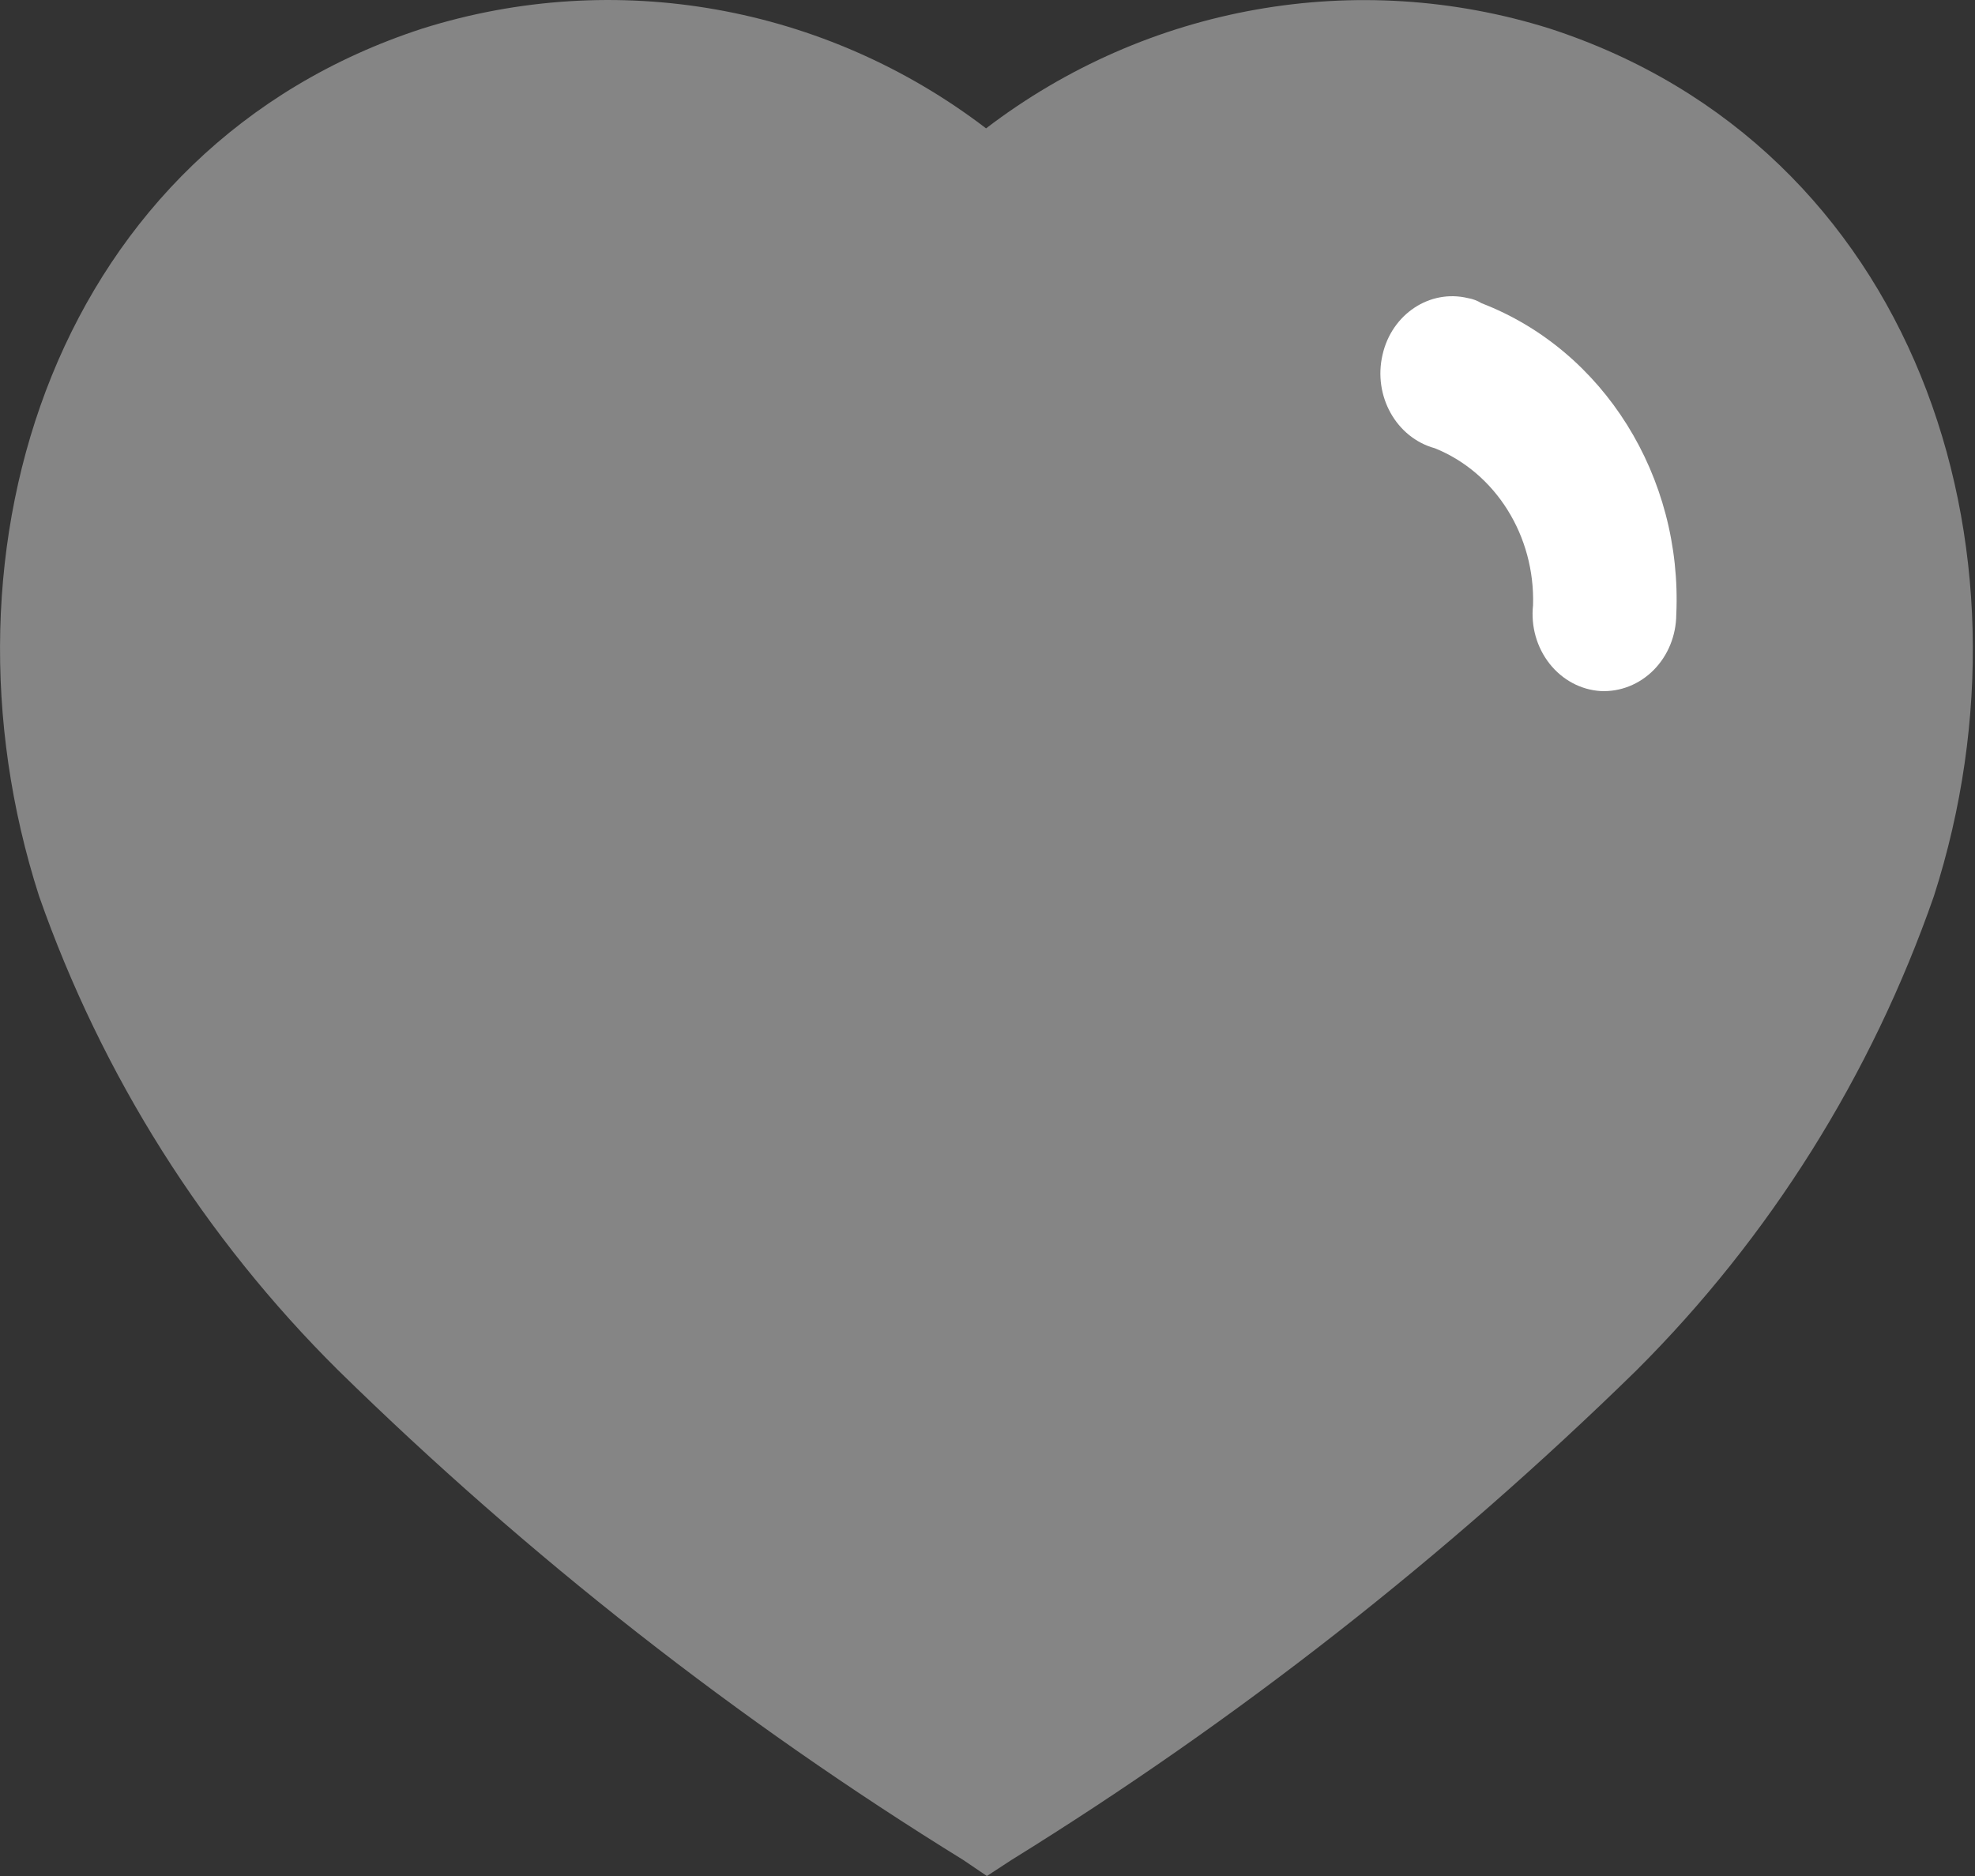 <svg width="40" height="38" viewBox="0 0 40 38" fill="none" xmlns="http://www.w3.org/2000/svg">
<rect x="0" y="0" width="40" height="38" fill="#333333" stroke="none"/>
<path opacity="0.4" d="M19.508 37.675C14.942 34.855 10.698 31.529 6.852 27.759C4.137 25.067 2.064 21.781 0.791 18.151C-1.484 11.07 1.164 2.979 8.559 0.577C12.462 -0.649 16.706 0.104 19.971 2.6C23.236 0.106 27.479 -0.646 31.382 0.577C38.777 2.979 41.443 11.07 39.168 18.151C37.905 21.777 35.844 25.064 33.142 27.759C29.293 31.525 25.049 34.85 20.486 37.675L19.988 38L19.508 37.675Z" fill="white"/>
<path d="M32.418 13.998C32.016 13.973 31.642 13.772 31.383 13.443C31.124 13.114 31.003 12.687 31.049 12.26C31.092 10.856 30.293 9.577 29.061 9.08C28.279 8.866 27.806 8.02 28.001 7.185C28.187 6.364 28.956 5.853 29.729 6.038C29.826 6.054 29.92 6.089 30.006 6.142C32.477 7.093 34.077 9.653 33.95 12.451C33.946 12.876 33.781 13.28 33.492 13.572C33.203 13.863 32.815 14.017 32.418 13.998Z" fill="white"/>
</svg>
